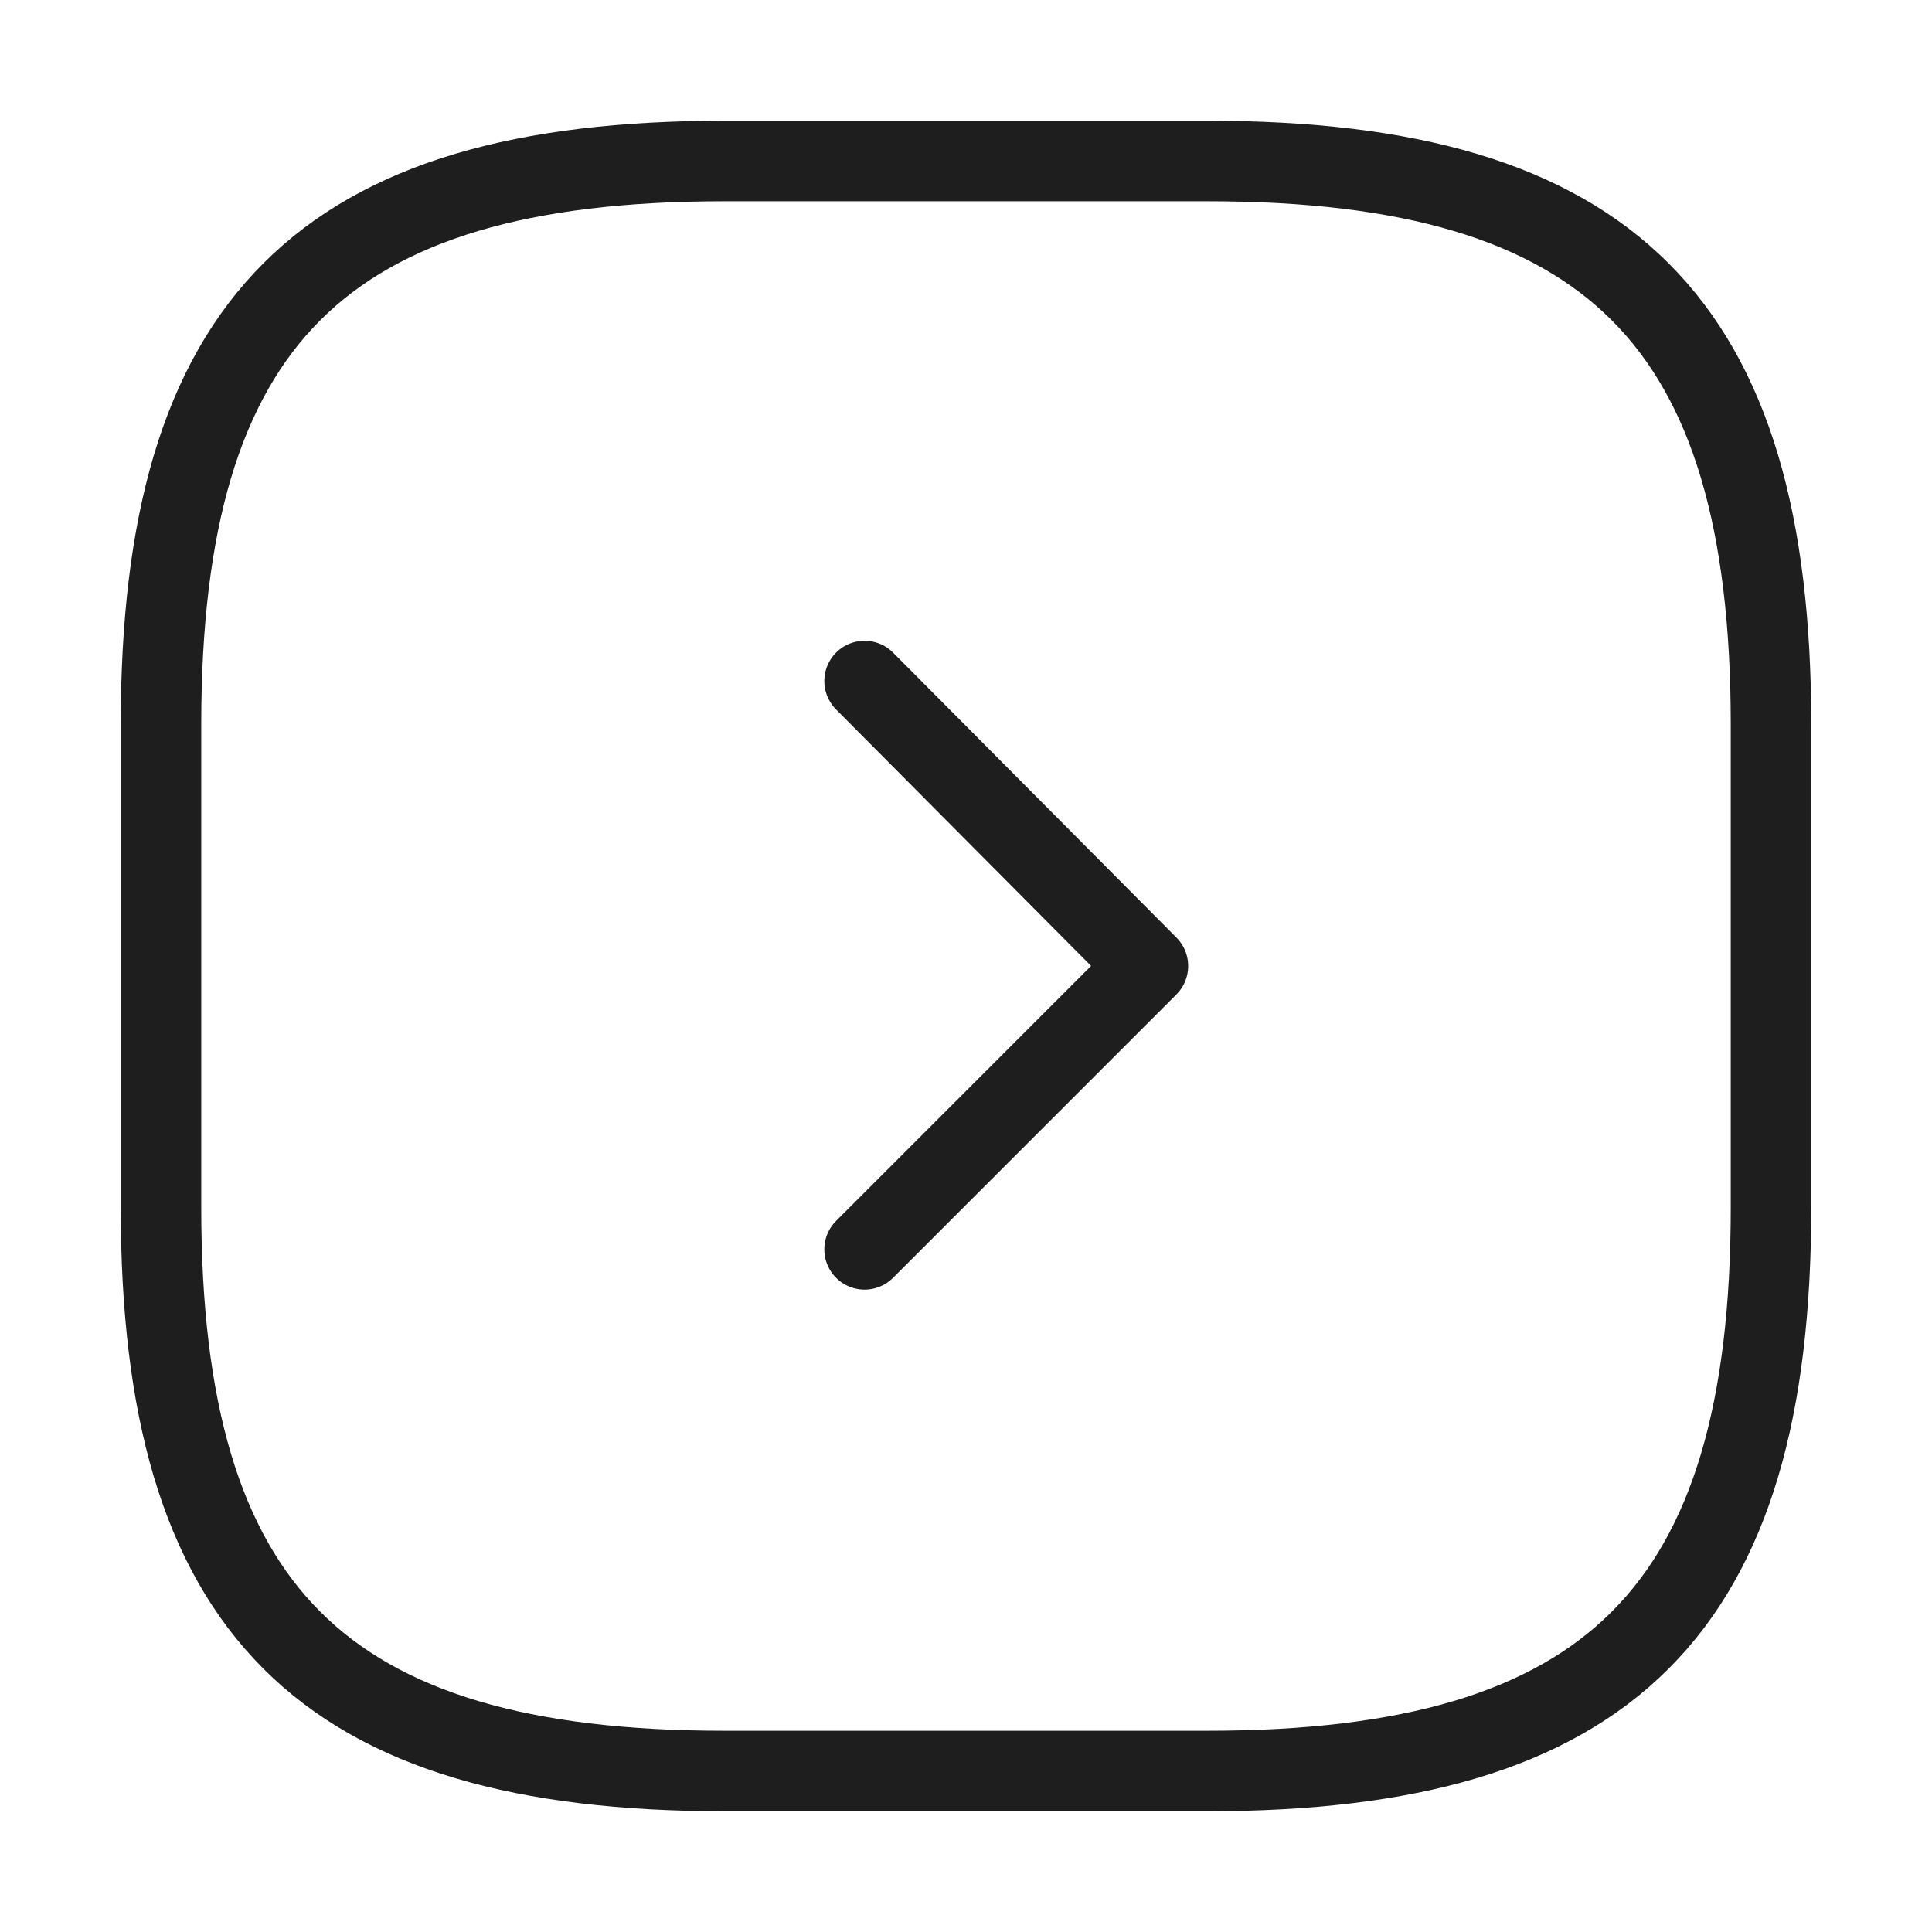 <?xml version="1.0" encoding="UTF-8"?> <svg xmlns="http://www.w3.org/2000/svg" xmlns:xlink="http://www.w3.org/1999/xlink" width="24" height="24" viewBox="0 0 24 24" fill="none"><desc> Created with Pixso. </desc><defs></defs><rect id="Property 1=linear" width="24" height="24" fill="#FFFFFF" fill-opacity="0"></rect><path id="Vector" d="M15 22C20 22 22 20 22 15L22 9C22 4 20 2 15 2L9 2C4 2 2 4 2 9L2 15C2 20 4 22 9 22L15 22Z" stroke="#1E1E1E" stroke-opacity="1" stroke-width="1" stroke-linejoin="round"></path><path id="Vector" d="M10.74 15.52L14.26 12L10.74 8.46" stroke="#1E1E1E" stroke-opacity="1" stroke-width="1" stroke-linejoin="round" stroke-linecap="round"></path><g opacity="0"></g></svg> 